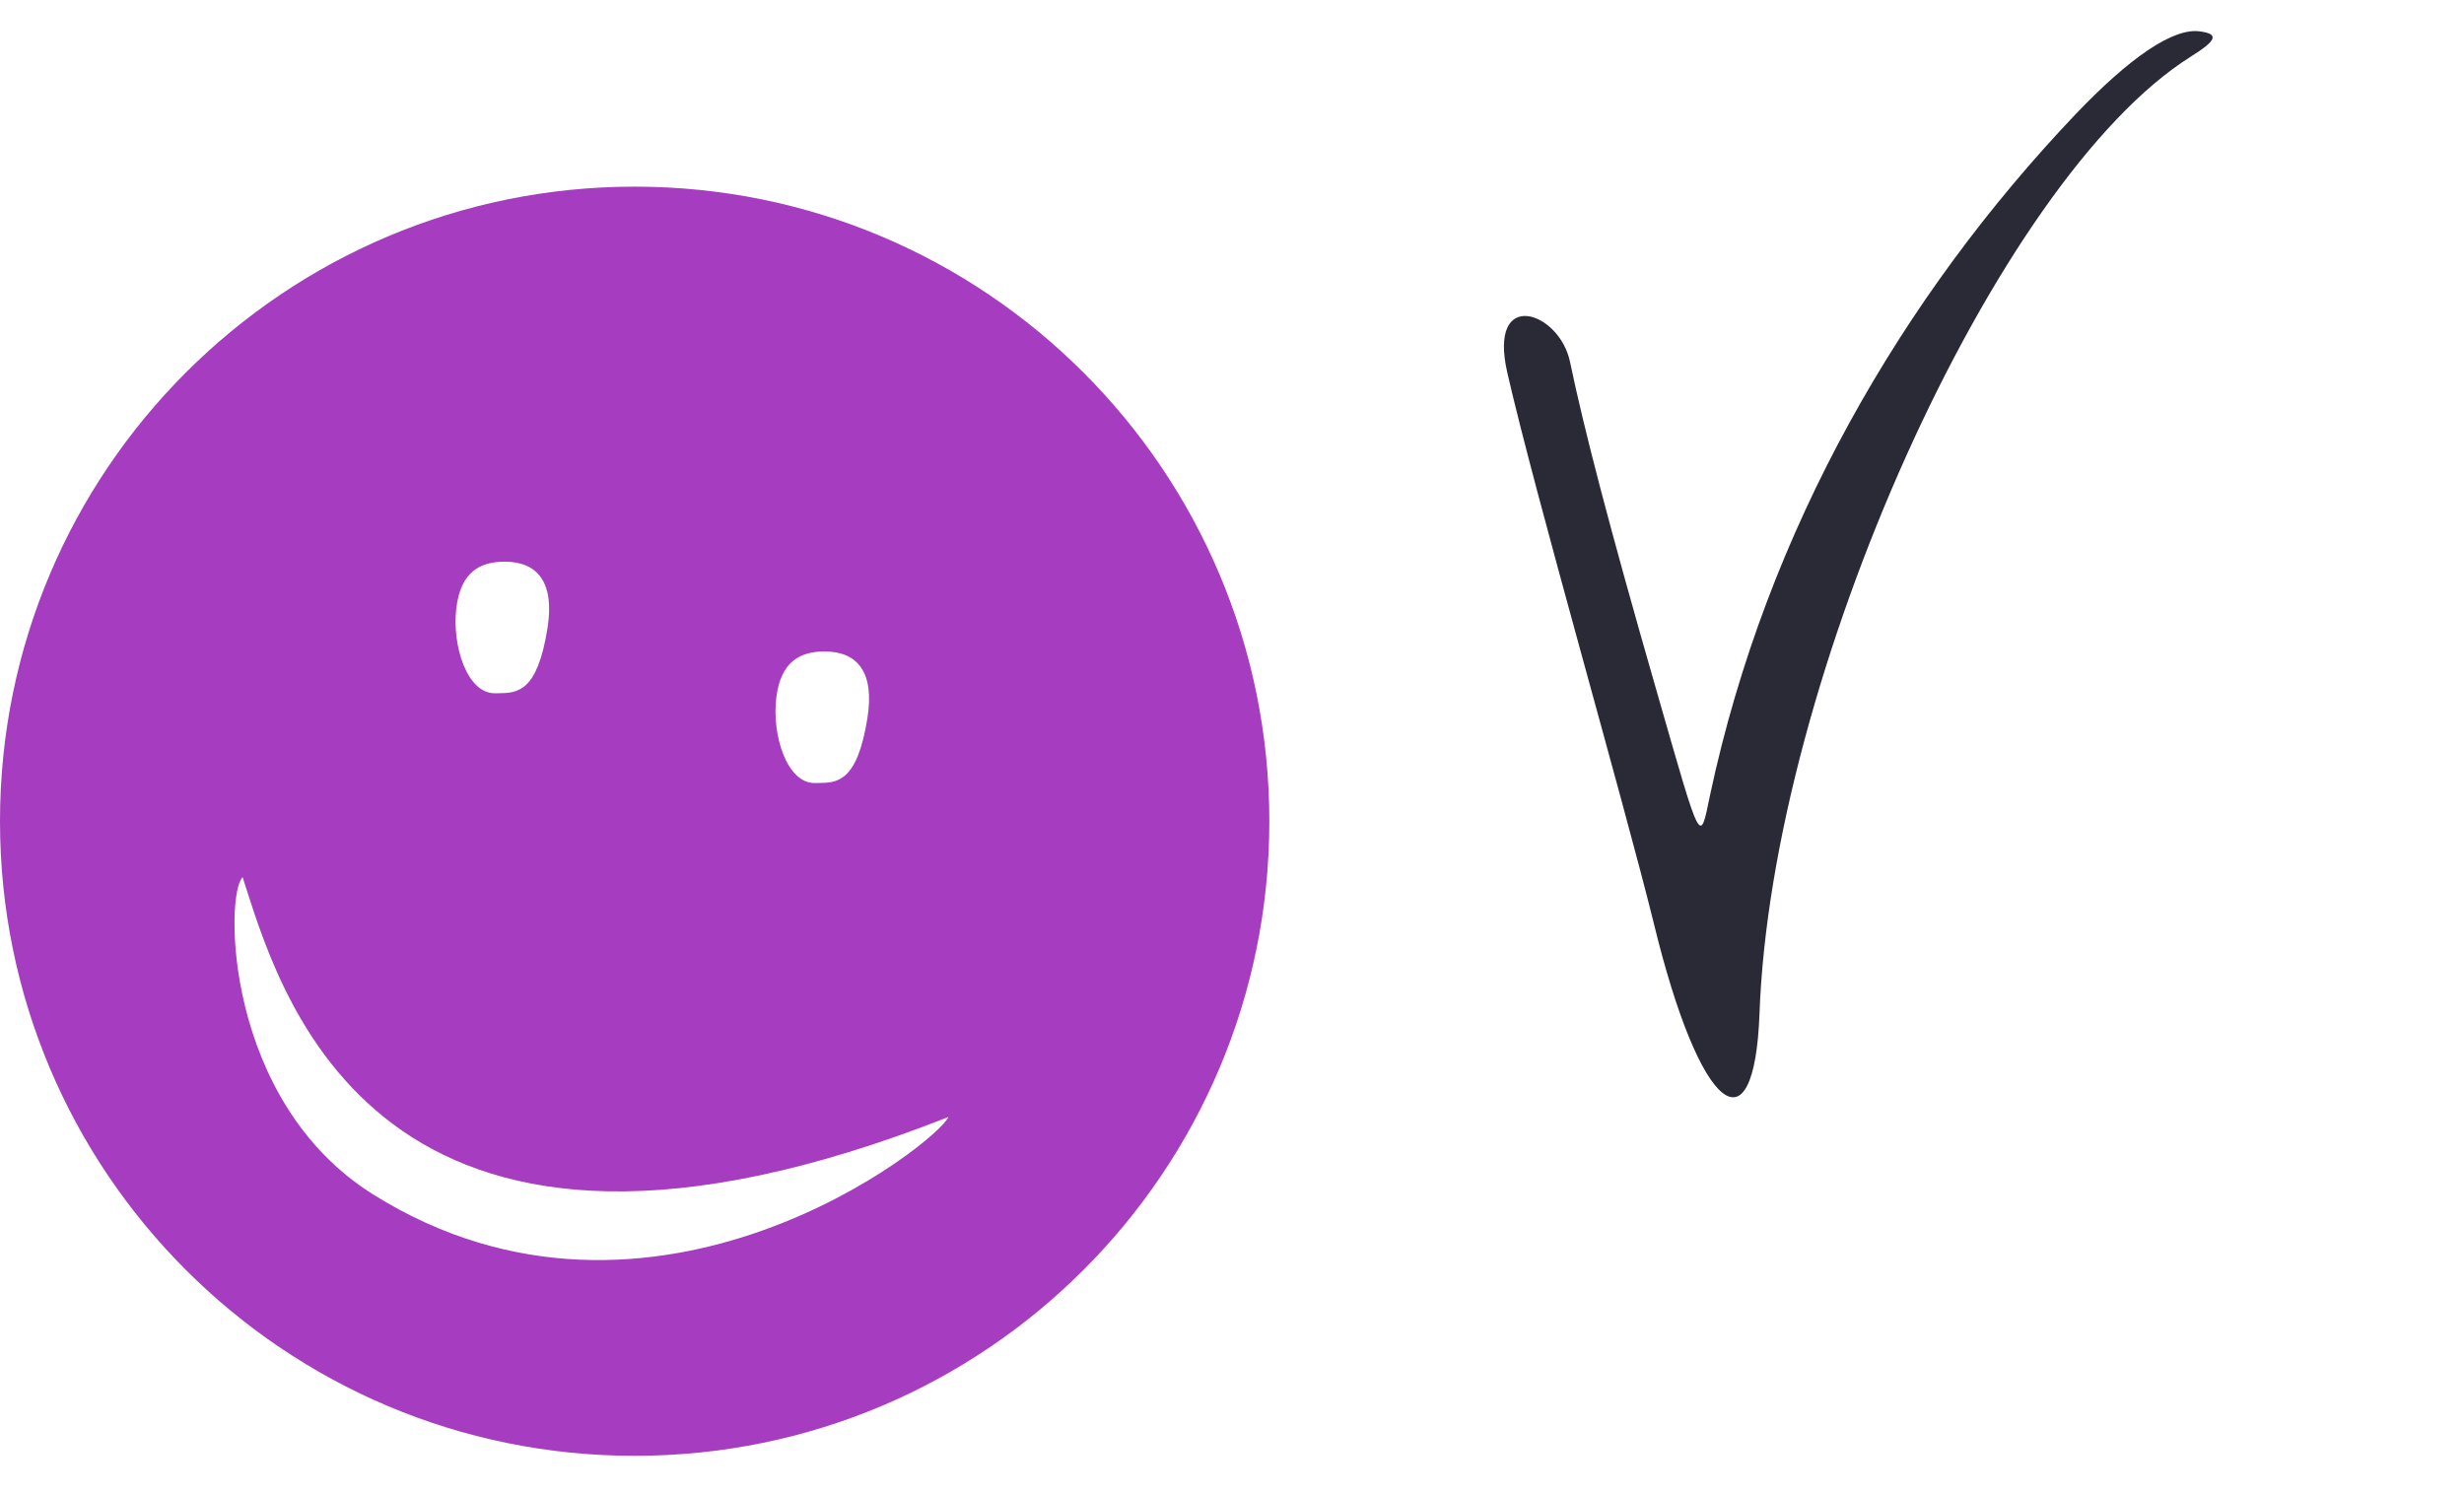<svg width="66" height="40" viewBox="0 0 66 40" fill="none" xmlns="http://www.w3.org/2000/svg">
<g clip-path="url(#clip0_3401_1844)">
<path fill-rule="evenodd" clip-rule="evenodd" d="M17 39C26.389 39 34 31.389 34 22C34 12.611 26.389 5 17 5C7.611 5 0 12.611 0 22C0 31.389 7.611 39 17 39ZM9.998 32C5.999 29.5 6.021 23.95 6.499 23.5C6.527 23.587 6.556 23.678 6.587 23.775L6.587 23.775C7.636 27.057 10.439 35.827 25.403 29.923C25.152 30.576 17.499 36.69 9.998 32ZM13.515 15.046C12.849 15.05 12.338 15.323 12.222 16.301C12.106 17.278 12.502 18.589 13.267 18.572C13.293 18.571 13.32 18.571 13.347 18.571C13.849 18.565 14.391 18.558 14.665 16.828C14.858 15.615 14.411 15.048 13.515 15.046ZM20.792 18.706C20.907 17.729 21.418 17.455 22.084 17.451C22.98 17.453 23.427 18.02 23.235 19.233C22.96 20.964 22.419 20.97 21.917 20.976C21.89 20.976 21.863 20.977 21.836 20.977C21.071 20.995 20.675 19.683 20.792 18.706Z" fill="#A63CC0"/>
<path d="M44.296 24.726C43.465 21.358 41.151 13.367 40.375 9.988C39.847 7.689 41.769 8.332 42.053 9.69C42.426 11.47 43.053 13.927 44.424 18.687C45.584 22.73 45.531 22.614 45.804 21.305C47.321 14.18 50.965 7.93 55.593 3.063C57.046 1.539 58.218 0.737 58.928 0.841C59.439 0.911 59.389 1.075 58.671 1.524C53.457 4.809 47.446 18.173 47.129 27.17C46.987 30.894 45.543 29.853 44.296 24.726Z" fill="#2A2A36"/>
</g>
<defs>
<clipPath id="clip0_3401_1844">
<rect width="66" height="40" fill="white"/>
</clipPath>
</defs>
</svg>
